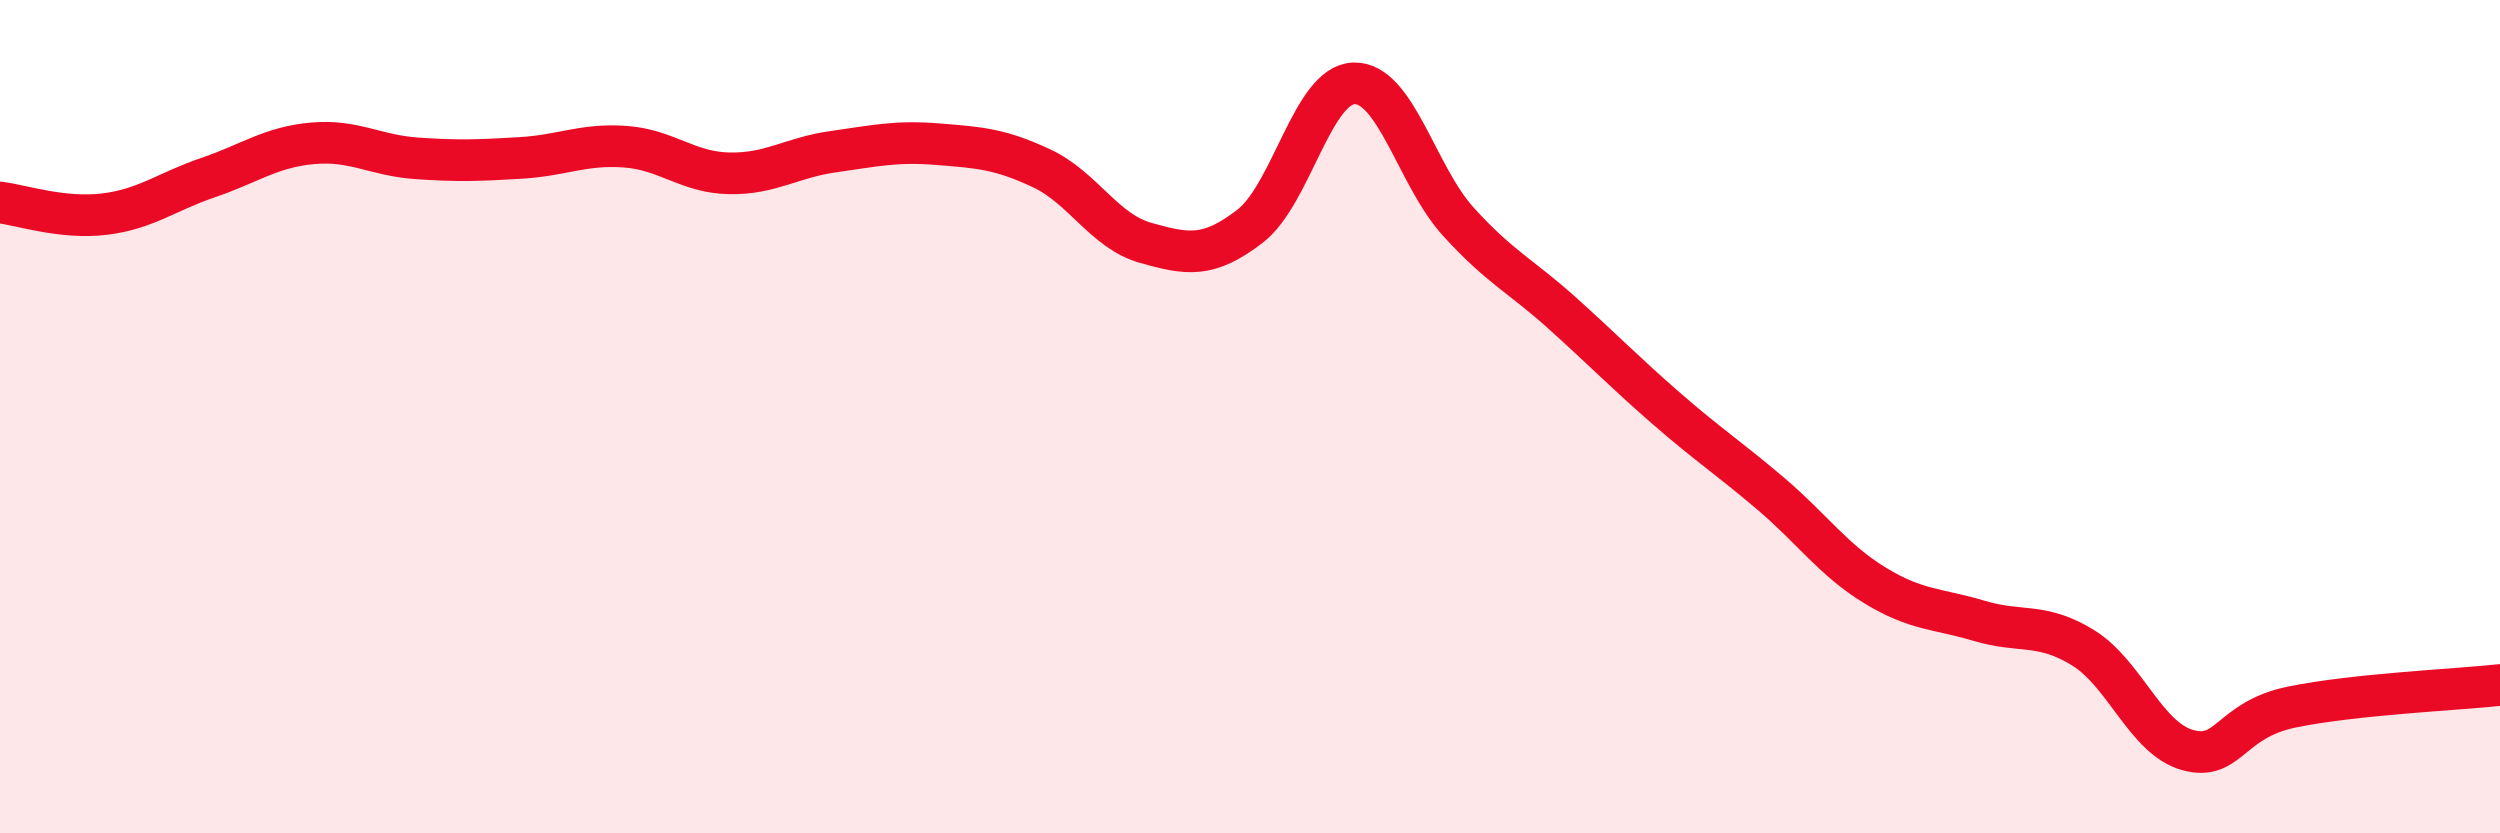 
    <svg width="60" height="20" viewBox="0 0 60 20" xmlns="http://www.w3.org/2000/svg">
      <path
        d="M 0,4.86 C 0.5,4.92 1.5,5.26 2.5,5.14 C 3.5,5.02 4,4.6 5,4.26 C 6,3.92 6.5,3.53 7.5,3.44 C 8.5,3.35 9,3.73 10,3.8 C 11,3.87 11.5,3.85 12.5,3.79 C 13.5,3.73 14,3.45 15,3.52 C 16,3.59 16.5,4.14 17.5,4.16 C 18.5,4.18 19,3.78 20,3.64 C 21,3.5 21.5,3.38 22.5,3.46 C 23.5,3.54 24,3.57 25,4.04 C 26,4.51 26.5,5.55 27.5,5.83 C 28.5,6.11 29,6.2 30,5.43 C 31,4.66 31.5,2.02 32.5,2 C 33.5,1.98 34,4.22 35,5.32 C 36,6.42 36.5,6.62 37.5,7.52 C 38.5,8.42 39,8.94 40,9.81 C 41,10.68 41.5,11 42.5,11.85 C 43.5,12.7 44,13.44 45,14.05 C 46,14.66 46.5,14.6 47.5,14.9 C 48.5,15.2 49,14.93 50,15.55 C 51,16.17 51.5,17.72 52.5,18 C 53.5,18.28 53.5,17.28 55,16.97 C 56.5,16.66 59,16.55 60,16.44L60 20L0 20Z"
        fill="#EB0A25"
        opacity="0.1"
        stroke-linecap="round"
        stroke-linejoin="round"
      />
      <path
        d="M 0,4.86 C 0.5,4.92 1.5,5.26 2.5,5.14 C 3.5,5.02 4,4.6 5,4.26 C 6,3.92 6.5,3.53 7.5,3.44 C 8.5,3.35 9,3.73 10,3.8 C 11,3.87 11.5,3.85 12.5,3.79 C 13.5,3.73 14,3.45 15,3.52 C 16,3.59 16.5,4.14 17.5,4.16 C 18.5,4.18 19,3.78 20,3.64 C 21,3.5 21.5,3.38 22.5,3.46 C 23.5,3.54 24,3.57 25,4.04 C 26,4.51 26.5,5.55 27.5,5.83 C 28.5,6.11 29,6.2 30,5.43 C 31,4.66 31.5,2.02 32.5,2 C 33.5,1.98 34,4.22 35,5.32 C 36,6.42 36.5,6.62 37.5,7.52 C 38.5,8.42 39,8.94 40,9.81 C 41,10.68 41.5,11 42.5,11.85 C 43.5,12.7 44,13.44 45,14.05 C 46,14.66 46.5,14.6 47.5,14.9 C 48.5,15.2 49,14.93 50,15.55 C 51,16.17 51.5,17.72 52.5,18 C 53.5,18.28 53.5,17.28 55,16.97 C 56.5,16.66 59,16.55 60,16.44"
        stroke="#EB0A25"
        stroke-width="1"
        fill="none"
        stroke-linecap="round"
        stroke-linejoin="round"
      />
    </svg>
  